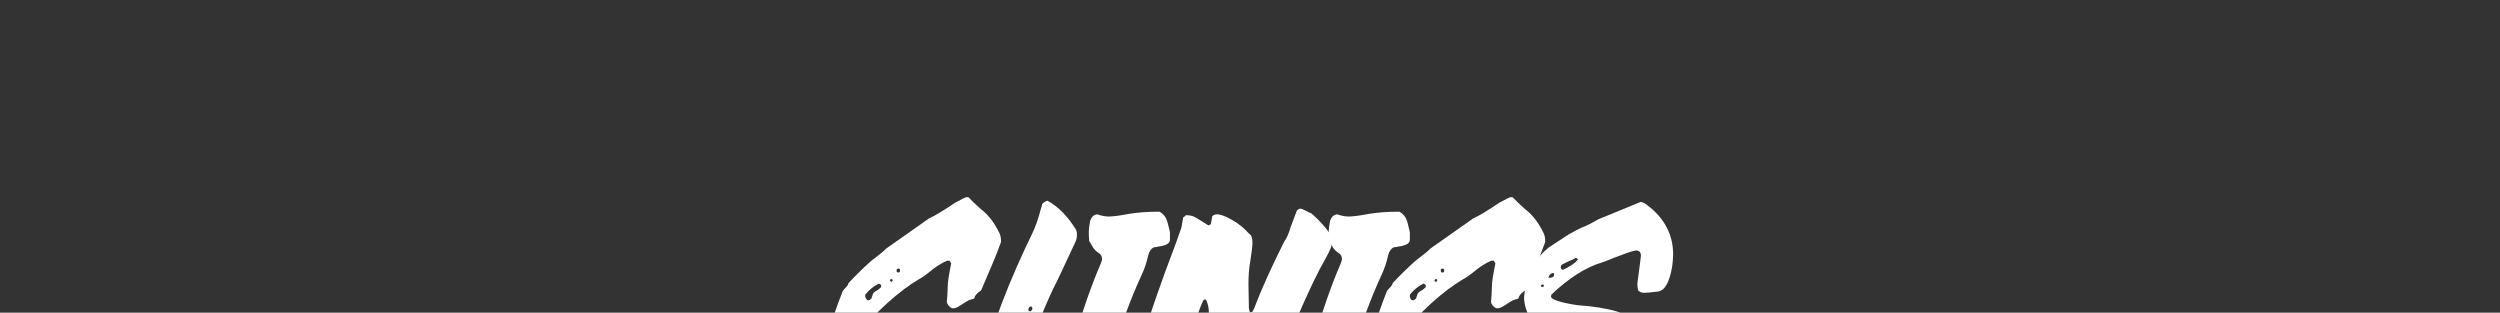 <?xml version="1.0" encoding="utf-8"?>
<!-- Generator: Adobe Illustrator 24.2.3, SVG Export Plug-In . SVG Version: 6.00 Build 0)  -->
<svg version="1.1" id="Layer_1" xmlns="http://www.w3.org/2000/svg" xmlns:xlink="http://www.w3.org/1999/xlink" x="0px" y="0px"
	 viewBox="0 0 566.9 70.9" style="enable-background:new 0 0 566.9 70.9;" xml:space="preserve">
<rect x="0" y="0" width="566.9" height="70.9" fill="#333333" stroke="none"/>
<style type="text/css">
	.st0{fill:#FFFFFF;}
</style>
<g>
	<g>
		<path class="st0" d="M200,93.3c-2,0-3.8-0.6-5.4-1.7c-0.7-0.4-1.4-0.9-2.2-1.6c-1.6-1.1-2.9-3.3-3.9-6.7c-0.3-0.8-0.5-2.2-0.5-4.1
			c0-0.3,0-0.6,0.1-0.8c0-0.2,0.1-0.4,0.1-0.7l-0.1-0.7c0.1-0.6,0.2-1.1,0.2-1.7c0.1-0.7,0.2-1.5,0.4-2.5c0.2-0.9,1-3.2,2.4-6.8
			c0.2-0.3,0.4-0.5,0.6-0.7c0.4-0.4,0.7-0.8,0.7-1.1c1.5-1.6,3.2-3.3,5.1-5c2.1-1.6,3.2-2.5,3.4-2.8l9.8-6.9c1-0.4,3-1.6,6-3.6
			c1.5-0.8,2.3-1.2,2.5-1.2c0.2,0,0.3,0,0.5,0.1c1.2,1.3,2.2,2.1,2.7,2.6c1.7,1.3,3,3,4.1,5.2c0.3,0.5,0.5,1.2,0.5,2.2
			c-0.1,0.3-0.2,0.7-0.4,1.1c-0.5,1.5-1.9,4.8-4.1,9.9c-0.1,0.1-0.2,0.2-0.4,0.3c-0.7,0.5-1.1,1.1-1.2,1.6c-0.4,0.1-0.7,0.2-1,0.3
			c-0.3,0.1-1,0.5-2.2,1.3c-0.6,0.4-1.1,0.6-1.5,0.6c-0.2,0-0.4,0-0.5-0.1c-0.5-0.3-0.9-0.8-1-1.3c0.1-1.1,0.2-2.2,0.2-3.4
			s0.3-2.9,0.8-5.4l-0.4-0.6h-0.5c-1.2,0.5-2.7,1.4-4.2,2.7c-0.7,0.5-1.4,1.1-2.2,1.5c-0.8,0.5-1.4,0.9-1.9,1.2
			c-0.5,0.4-0.9,0.7-1.4,1c-2.9,2.2-5.4,4.5-7.6,6.9c-0.3,0.2-0.9,1.2-2,3l-0.7,1c-0.3,1-0.5,2-0.5,3.2c0,0.5,0.2,1.2,0.6,1.8
			c0.4,0.7,1.1,1,2.1,1c1.4,0,2.6-0.2,3.5-0.5c3-0.5,5.3-1.3,6.8-2.3c1.9-0.9,5-2.4,9.3-4.3c1.7-0.7,3.1-1.3,3.9-1.9l1.1-0.1
			c0.5,0.1,0.9,0.5,1,1c0.1,0.1,0.1,0.2,0.1,0.4c0,1.4,0.3,2.7,0.9,3.9c0.3,0.8,0.4,1.6,0.4,2.3c0.1,0.6,0.2,1.2,0.4,1.8
			c0,0.3-0.2,0.6-0.7,1l-0.7,0.1c-0.5,0.1-1.1,0.2-1.9,0.4c0.1-0.6,0.2-0.9,0.2-1c-0.2-0.2-0.4-0.3-0.7-0.3c-0.5,0-3.5,1.3-8.8,3.8
			c-0.2,0.1-0.2,0.2-0.2,0.3c0,0.3,0.2,0.4,0.7,0.4l0.9-0.2c0.2,0,0.3,0.1,0.3,0.2c-0.2,0.2-0.4,0.3-0.6,0.5c-0.5,0.4-1,0.8-1.6,1.1
			c-1.7,1-3.5,1.8-5.3,2.4C204.1,92.7,202,93.3,200,93.3z M196.9,68.1c0.2,0,0.4-0.1,0.7-0.4l0.4-1.2c0.2-0.2,0.4-0.4,0.8-0.6
			c0.4-0.2,0.7-0.5,1-0.8l0-0.5l-0.5-0.3c-1.2,0.6-2.2,1.4-3,2.4c-0.1,0.1-0.1,0.2-0.1,0.2c0,0.1,0,0.2,0,0.2c0,0.1,0,0.1,0,0.2
			C196.4,67.9,196.7,68.1,196.9,68.1z M202,90.2c0.6-0.1,0.9-0.4,0.9-0.9c-0.3-0.2-0.5-0.2-0.8-0.2c-0.4,0-0.7,0.3-0.7,0.8L202,90.2
			z M202.1,63.9c0.1,0,0.1,0,0.2-0.1c0.1-0.1,0.1-0.2,0.1-0.3c0-0.2-0.1-0.2-0.3-0.2c-0.2,0-0.3,0.1-0.3,0.3
			C201.9,63.8,202,63.9,202.1,63.9z M203.7,61.8c0.3,0,0.4-0.2,0.4-0.5c0-0.2-0.1-0.4-0.3-0.4c-0.3,0-0.5,0.1-0.5,0.4
			C203.3,61.6,203.4,61.8,203.7,61.8z M206,86.8c0.2,0,3.3-1.4,9.3-4.1c0,0,0-0.1,0.1-0.1c0.8-0.3,1.6-0.8,2.5-1.5
			c-0.2-0.2-0.4-0.2-0.4-0.2c-0.9,0.1-2.1,0.5-3.4,1.1c-1.6,0.7-3.1,1.4-4.6,2.1l-0.6,0.3c-0.9,0.7-1.9,1.2-2.9,1.6
			c-0.1,0.1-0.3,0.2-0.5,0.5c0.1,0,0.1,0.1,0.2,0.2C205.6,86.8,205.8,86.8,206,86.8z M209.1,89.2c0.3-0.1,0.7-0.3,1.1-0.7
			c0-0.3-0.1-0.4-0.4-0.5c-0.8,0.1-1.2,0.4-1.3,1.1C208.7,89.1,208.9,89.2,209.1,89.2z M221.3,84.4L221.3,84.4
			C221.3,84.4,221.3,84.4,221.3,84.4z"/>
		<path class="st0" d="M219.7,97.1c-1.1-0.1-2-0.6-2.5-1.4c-0.8-1.1-1.2-2.3-1.2-3.6c0-3.8,0.7-5.9,2.1-6.4c0.3,0,0.6,0.1,0.8,0.2
			c0.2,0.1,0.5,0.2,0.7,0.2c0.3,0,1.4-0.8,3.4-2.3c0.1-0.1,0.2-0.2,0.4-0.3c0.1-0.2,0.2-0.7,0.4-1.3c0.3-0.6,0.4-1.1,0.4-1.4
			c0-0.2,0-0.3,0-0.4c0-0.1,0-0.2,0-0.2c-0.2-0.1-0.4-0.1-0.5-0.2c-0.2-0.1-0.3-0.3-0.3-0.6c0-0.2,0.1-0.7,0.4-1.2l0.2-0.5
			c0.1,0.2,0.2,0.3,0.2,0.5c0,0.2,0,0.3,0.1,0.4s0.1,0.2,0.3,0.3c0.3-0.3,0.4-0.5,0.5-0.5c0.8-2.5,1.2-3.9,1.2-4.1
			c0-0.1,0-0.2,0-0.3c0-0.1,0-0.2,0-0.2l-0.6-0.4c0-0.3,0-0.5,0-0.6c1.8-5.2,4.1-10.8,7-17c0.8-1.6,1.2-2.5,1.3-2.7
			c0.7-1.4,1.4-3.3,2.1-6c0.2-0.5,0.2-0.7,0.2-0.8c0.3-0.4,0.7-0.6,1.2-0.8c2.4,1.3,4.6,3.5,6.5,6.6c0.2,0.4,0.2,0.9,0.2,1.3
			c0,0.6-0.2,1.2-0.5,1.8l-3.7,7.9c-1.6,3.1-3,6.3-4.3,9.6c-0.1,0.1-0.1,0.3-0.2,0.5c-0.1,0.2-0.2,0.4-0.3,0.6
			c-1.7,4-3,7.7-3.7,11.2h0.5c0.4,0.1,0.8,0.1,1.3,0.1c4,0.1,6.4,0.2,7.4,0.3c0.8,0.1,1.5,0.2,2.3,0.2c3.1,0.1,4.7,1.6,4.7,4.8
			c0,1-0.2,2.3-0.6,3.8c-0.2,0.7-0.4,1.3-0.6,1.7l-0.1,0.2c-0.2,0.2-0.5,0.2-0.8,0.2c-0.2,0-0.8-0.2-1.9-0.5
			c-0.6-0.2-1.6-0.3-2.9-0.3C231,95.5,224.1,96,219.7,97.1z M229.7,82.2c0.1,0,0.2-0.4,0.4-1.1c0-0.3-0.2-0.4-0.5-0.4
			c-0.2,0.3-0.3,0.6-0.3,0.9l0,0.4C229.4,82.2,229.6,82.2,229.7,82.2z M230.7,78.6L230.7,78.6c0.2-0.1,0.3-0.2,0.4-0.2
			c0.5-0.9,0.8-2,0.9-3.3c-0.1-0.1-0.2-0.1-0.3-0.1c-0.2,0-0.3,0.1-0.3,0.2c-0.6,1-1,2-1.1,3.1l0.2,0.4H230.7z M233.7,70.6
			c0.2-0.2,0.4-0.4,0.4-0.6c0-0.3-0.1-0.5-0.4-0.5c-0.3,0-0.5,0.3-0.5,0.8C233.3,70.6,233.5,70.6,233.7,70.6z"/>
		<path class="st0" d="M241.1,94.9c-0.5,0-1-0.3-1.3-0.9c-0.3-0.6-0.6-1-0.7-1.2c-0.9-1.5-1.3-3.1-1.3-4.7c0-1.5,0.2-2.5,0.7-3
			c0.2-0.2,0.4-0.4,0.7-0.6l1.5,0.2c1.1-2.4,1.9-4.8,2.6-7c2.2-7.3,4.3-13.3,6.3-17.9c0.2-0.5,0.3-0.8,0.3-1.1c0-0.6-0.3-1.1-1-1.5
			c-0.3-0.2-0.7-0.6-1-1c-0.1-0.2-0.2-0.4-0.4-0.7s-0.3-0.6-0.5-0.8c-0.1-0.9-0.1-1.6-0.1-2.3c0-0.4,0.1-1.2,0.3-2.3
			c0.3-0.9,0.8-1.4,1.6-1.5c0.9,0.3,1.8,0.5,2.6,0.5c1,0,2.5-0.2,4.6-0.6c1.8-0.3,4.1-0.5,6.9-0.5c1,0.5,1.6,1.4,1.9,2.6
			s0.5,2,0.5,2.1v1.6c0,0.8-0.6,1.2-1.9,1.5l-1.8,0.3c-0.7,0.4-1.1,1.1-1.3,2.1c-0.3,1.4-0.8,2.8-1.4,4.1
			c-2.4,5.2-4.3,10.4-5.9,15.6c-0.4,1.2-0.8,2.4-1.2,3.6l-0.5,1.8c1.2,1.6,2.2,3.4,2.8,5.5c0.1,0.1,0.1,0.4,0.1,1c0,0.3,0,0.7-0.1,1
			s-0.1,0.6-0.2,0.8c0,0.5-0.2,1-0.5,1.5c0,0.1-0.1,0.1-0.1,0.1c0,0-0.1,0-0.1,0.1c-0.2,0.1-0.4,0.1-0.7,0.1s-3.1,0.5-8.6,1.4
			c-0.4,0.1-0.8,0.2-1.1,0.2C242.2,94.9,241.6,94.9,241.1,94.9z"/>
		<path class="st0" d="M263.1,94.7c-1.3,0-2.6-0.4-3.8-1.2c-0.5-0.6-1-1.1-1.2-1.6c-0.3-0.4-0.9-1.9-1.7-4.4c0.6-1.8,0.9-3,1.1-3.7
			c0.3-1.4,1-4,2-7.9c1-3.9,3.4-10.9,7.2-20.9c0.4-1.1,0.8-2.2,1.2-3.4l0.4-2.3c0.2-0.1,0.3-0.2,0.4-0.3c0.1-0.1,0.1-0.1,0.2-0.2
			c0.7,0,1.3,0.1,1.8,0.3c0.2,0.1,1.3,0.7,3.3,2c0.4-0.1,0.6-0.2,0.6-0.5l0.3-1.6c0.4-0.3,0.7-0.4,1.1-0.4c0.5,0,1.2,0.2,2.1,0.6
			c1.7,0.8,3.2,1.8,4.5,3.1c0.2,0.3,0.6,0.6,1.1,1.1c0,0.1,0.1,0.2,0.1,0.3c0.1,0.2,0.2,0.7,0.2,1.3c0,0.9-0.2,2.4-0.5,4.3
			c-0.3,1.6-0.4,3.4-0.4,5.2l0.1,5.4l0.2,0.9l0.6-0.1l0.4-0.8c1.7-4.5,4-9.5,6.8-15.1c0.6-0.8,1.1-2,1.5-3.4
			c0.3-0.9,0.8-2.1,1.4-3.7c0.2-0.2,0.4-0.3,0.7-0.4c0.3,0,1,0.3,2.1,0.9l0.5,0.2c1.8,1.6,3.3,3.2,4.4,5c0.2,0.4,0.3,0.8,0.3,1.3
			c0,0.9-0.5,2.1-1.4,3.7c-1.9,3.3-4,7.7-6.5,13.5c-2.3,5-4,10.5-5.3,16.4c-0.3,1.3-0.5,2.6-0.9,3.8c-0.2,0.4-0.4,0.6-0.7,0.7
			c-1.1-0.1-2.1-0.2-2.7-0.4c-0.7-0.2-2-0.9-4.1-2c-2.1-1.1-3.4-1.9-3.9-2.4c-0.5-1.1-1-3.1-1.4-5.9c-0.7-3.9-1.1-7.8-1.1-11.8
			c-0.1-0.9-0.3-1.7-0.6-2.3c-0.2-0.1-0.3-0.1-0.4-0.1c-0.4,0-1.7,3.8-4.1,11.2c-1.7,5.3-2.8,9.1-3.1,11.3l-0.6,3
			c-0.2,0.3-0.3,0.5-0.5,0.6C264.2,94.6,263.8,94.7,263.1,94.7z M262.3,85.6c0.1,0,0.2-0.1,0.4-0.2l1.1-1.9l0-0.3
			c0-0.7,0.1-1.3,0.4-2c0.2-0.6,0.4-1.3,0.4-2c-0.3-0.1-0.5-0.2-0.6-0.2c-0.1,0-0.4,0.2-0.7,0.5c-0.2,1.2-0.5,2.5-1,4
			c-0.1,0.5-0.2,1.1-0.3,1.6C261.9,85.5,262.1,85.6,262.3,85.6z M263.5,91.3c0.4-0.4,0.6-0.7,0.6-1.1c0-0.3-0.1-0.5-0.4-0.8
			c-0.2,0.1-0.3,0.2-0.4,0.4c-0.1,0.1-0.3,0.4-0.4,0.9C263,91.1,263.2,91.3,263.5,91.3z M264.3,87.7c0.2,0,0.5-0.3,0.7-0.7
			c1-2.8,1.7-5.3,2-7.3c-0.2-0.3-0.4-0.4-0.6-0.4c-0.2,0-0.6,1-1.2,2.9l-0.8,2.4c-0.2,0.6-0.3,1.3-0.3,2c0,0.6,0,1,0.1,1
			S264.2,87.6,264.3,87.7z M267.1,78c0.1-0.5,0.3-1,0.5-1.3c0.2-0.3,0.4-0.6,0.5-0.9c0.1-0.3,0.2-0.6,0.2-1.1
			c-0.1-0.1-0.2-0.2-0.3-0.2c-0.5,0-0.9,0.6-1.1,1.7l0.1,1.4L267.1,78z M280.5,78.6c0.2-0.5,0.3-1,0.3-1.5c0-0.5-0.1-1-0.2-1.4
			c-0.3,0-0.5,0-0.6,0.1c-0.1,0.1-0.2,0.3-0.2,0.8c0,0.8,0.1,1.3,0.2,1.7L280.5,78.6z M286.8,90.2c0.3-0.1,0.4-0.2,0.4-0.5
			c0-0.2-0.1-0.3-0.2-0.4c-0.4,0-0.7,0.1-0.7,0.4C286.4,90,286.5,90.2,286.8,90.2z M287.9,85.5c0.5-0.4,0.7-0.9,0.7-1.4
			c0-0.3-0.1-0.4-0.2-0.5c-0.1-0.1-0.2-0.2-0.4-0.2c-0.4,0-0.7,0.3-0.7,0.8C287.4,84.7,287.5,85.2,287.9,85.5z M288.3,81.4
			c0.2-0.1,0.2-0.1,0.2-0.2c0-0.2-0.1-0.4-0.2-0.4c-0.1,0-0.2,0.1-0.4,0.2C287.9,81.3,288.1,81.4,288.3,81.4z"/>
		<path class="st0" d="M295.5,94.9c-0.5,0-1-0.3-1.3-0.9c-0.3-0.6-0.6-1-0.7-1.2c-0.9-1.5-1.3-3.1-1.3-4.7c0-1.5,0.2-2.5,0.7-3
			c0.2-0.2,0.4-0.4,0.7-0.6l1.5,0.2c1.1-2.4,1.9-4.8,2.6-7c2.2-7.3,4.3-13.3,6.3-17.9c0.2-0.5,0.3-0.8,0.3-1.1c0-0.6-0.3-1.1-1-1.5
			c-0.3-0.2-0.7-0.6-1-1c-0.1-0.2-0.2-0.4-0.4-0.7s-0.3-0.6-0.5-0.8c-0.1-0.9-0.1-1.6-0.1-2.3c0-0.4,0.1-1.2,0.3-2.3
			c0.3-0.9,0.8-1.4,1.6-1.5c0.9,0.3,1.8,0.5,2.6,0.5c1,0,2.5-0.2,4.6-0.6c1.8-0.3,4.1-0.5,6.9-0.5c1,0.5,1.6,1.4,1.9,2.6
			s0.5,2,0.5,2.1v1.6c0,0.8-0.6,1.2-1.9,1.5l-1.8,0.3c-0.7,0.4-1.1,1.1-1.3,2.1c-0.3,1.4-0.8,2.8-1.4,4.1
			c-2.4,5.2-4.3,10.4-5.9,15.6c-0.4,1.2-0.8,2.4-1.2,3.6l-0.5,1.8c1.2,1.6,2.2,3.4,2.8,5.5c0.1,0.1,0.1,0.4,0.1,1c0,0.3,0,0.7-0.1,1
			s-0.1,0.6-0.2,0.8c0,0.5-0.2,1-0.5,1.5c0,0.1-0.1,0.1-0.1,0.1c0,0-0.1,0-0.1,0.1c-0.2,0.1-0.4,0.1-0.7,0.1s-3.1,0.5-8.6,1.4
			c-0.4,0.1-0.8,0.2-1.1,0.2C296.6,94.9,296,94.9,295.5,94.9z"/>
		<path class="st0" d="M323.4,93.3c-2,0-3.8-0.6-5.4-1.7c-0.7-0.4-1.4-0.9-2.2-1.6c-1.6-1.1-2.9-3.3-3.9-6.7
			c-0.3-0.8-0.5-2.2-0.5-4.1c0-0.3,0-0.6,0.1-0.8c0-0.2,0.1-0.4,0.1-0.7l-0.1-0.7c0.1-0.6,0.2-1.1,0.2-1.7c0.1-0.7,0.2-1.5,0.4-2.5
			c0.2-0.9,1-3.2,2.4-6.8c0.2-0.3,0.4-0.5,0.6-0.7c0.4-0.4,0.7-0.8,0.7-1.1c1.5-1.6,3.2-3.3,5.1-5c2.1-1.6,3.2-2.5,3.4-2.8l9.8-6.9
			c1-0.4,3-1.6,6-3.6c1.5-0.8,2.3-1.2,2.5-1.2c0.2,0,0.3,0,0.5,0.1c1.2,1.3,2.2,2.1,2.7,2.6c1.7,1.3,3,3,4.1,5.2
			c0.3,0.5,0.5,1.2,0.5,2.2c-0.1,0.3-0.2,0.7-0.4,1.1c-0.5,1.5-1.9,4.8-4.1,9.9c-0.1,0.1-0.2,0.2-0.4,0.3c-0.7,0.5-1.1,1.1-1.2,1.6
			c-0.4,0.1-0.7,0.2-1,0.3c-0.3,0.1-1,0.5-2.2,1.3c-0.6,0.4-1.1,0.6-1.5,0.6c-0.2,0-0.4,0-0.5-0.1c-0.5-0.3-0.9-0.8-1-1.3
			c0.1-1.1,0.2-2.2,0.2-3.4s0.3-2.9,0.8-5.4l-0.4-0.6h-0.5c-1.2,0.5-2.7,1.4-4.2,2.7c-0.7,0.5-1.4,1.1-2.2,1.5
			c-0.8,0.5-1.4,0.9-1.9,1.2c-0.5,0.4-0.9,0.7-1.4,1c-2.9,2.2-5.4,4.5-7.6,6.9c-0.3,0.2-0.9,1.2-2,3l-0.7,1c-0.3,1-0.5,2-0.5,3.2
			c0,0.5,0.2,1.2,0.6,1.8c0.4,0.7,1.1,1,2.1,1c1.4,0,2.6-0.2,3.5-0.5c3-0.5,5.3-1.3,6.8-2.3c1.9-0.9,5-2.4,9.3-4.3
			c1.7-0.7,3.1-1.3,3.9-1.9l1.1-0.1c0.5,0.1,0.9,0.5,1,1c0.1,0.1,0.1,0.2,0.1,0.4c0,1.4,0.3,2.7,0.9,3.9c0.3,0.8,0.4,1.6,0.4,2.3
			c0.1,0.6,0.2,1.2,0.4,1.8c0,0.3-0.2,0.6-0.7,1l-0.7,0.1c-0.5,0.1-1.1,0.2-1.9,0.4c0.1-0.6,0.2-0.9,0.2-1c-0.2-0.2-0.4-0.3-0.7-0.3
			c-0.5,0-3.5,1.3-8.8,3.8c-0.2,0.1-0.2,0.2-0.2,0.3c0,0.3,0.2,0.4,0.7,0.4l0.9-0.2c0.2,0,0.3,0.1,0.3,0.2c-0.2,0.2-0.4,0.3-0.6,0.5
			c-0.5,0.4-1,0.8-1.6,1.1c-1.7,1-3.5,1.8-5.3,2.4C327.5,92.7,325.4,93.3,323.4,93.3z M320.4,68.1c0.2,0,0.4-0.1,0.7-0.4l0.4-1.2
			c0.2-0.2,0.4-0.4,0.8-0.6c0.4-0.2,0.7-0.5,1-0.8l0-0.5l-0.5-0.3c-1.2,0.6-2.2,1.4-3,2.4c-0.1,0.1-0.1,0.2-0.1,0.2
			c0,0.1,0,0.2,0,0.2c0,0.1,0,0.1,0,0.2C319.8,67.9,320.1,68.1,320.4,68.1z M325.5,90.2c0.6-0.1,0.9-0.4,0.9-0.9
			c-0.3-0.2-0.5-0.2-0.8-0.2c-0.4,0-0.7,0.3-0.7,0.8L325.5,90.2z M325.6,63.9c0.1,0,0.1,0,0.2-0.1c0.1-0.1,0.1-0.2,0.1-0.3
			c0-0.2-0.1-0.2-0.3-0.2c-0.2,0-0.3,0.1-0.3,0.3C325.3,63.8,325.4,63.9,325.6,63.9z M327.1,61.8c0.3,0,0.4-0.2,0.4-0.5
			c0-0.2-0.1-0.4-0.3-0.4c-0.3,0-0.5,0.1-0.5,0.4C326.7,61.6,326.8,61.8,327.1,61.8z M329.4,86.8c0.2,0,3.3-1.4,9.3-4.1
			c0,0,0-0.1,0.1-0.1c0.8-0.3,1.6-0.8,2.5-1.5c-0.2-0.2-0.4-0.2-0.4-0.2c-0.9,0.1-2.1,0.5-3.4,1.1c-1.6,0.7-3.1,1.4-4.6,2.1
			l-0.6,0.3c-0.9,0.7-1.9,1.2-2.9,1.6c-0.1,0.1-0.3,0.2-0.5,0.5c0.1,0,0.1,0.1,0.2,0.2C329.1,86.8,329.2,86.8,329.4,86.8z
			 M332.5,89.2c0.3-0.1,0.7-0.3,1.1-0.7c0-0.3-0.1-0.4-0.4-0.5c-0.8,0.1-1.2,0.4-1.3,1.1C332.1,89.1,332.3,89.2,332.5,89.2z
			 M344.8,84.4L344.8,84.4C344.7,84.4,344.8,84.4,344.8,84.4z"/>
		<path class="st0" d="M348.9,96.1c-1.8,0-3-0.5-3.7-1.5c-1-1.5-1.6-2.5-1.6-2.9c0.2-0.1,0.3-0.1,0.4-0.1c0.5,0.2,1.7,0.5,3.5,0.9
			c1,0.2,1.9,0.6,2.8,1.3c2.5,0,4.7-0.5,6.6-1.5c0-0.4-0.1-0.7-0.2-0.8c0.1-0.3,0.2-0.4,0.5-0.4l1.1,0.8c0.5,0,0.8-0.1,1.1-0.2
			c0.6-0.4,0.9-0.6,0.9-0.8c0-0.1-0.1-0.2-0.2-0.3l-1.1-0.3l0.1-1c-0.3-0.2-0.6-0.3-0.8-0.3c-0.3,0-0.7,0.1-1.1,0.3
			c-0.2,0.2-0.5,0.5-0.9,0.9l-2.9,0.8c-0.5,0.2-1.1,0.2-1.7,0.2c-0.6,0-1.1,0.1-1.6,0.2c-0.3-0.1-0.8-0.1-1.5-0.1
			c-0.5,0-0.9,0-1.1,0c-1.2-0.3-2.3-0.7-3.5-0.9c-2.8-1.7-4.3-4-4.3-6.9c0-1,0.2-2.1,0.6-3.4c0.6-1.2,1.5-1.8,2.6-1.8
			c0.2,0,0.5,0.1,0.8,0.2l0.3,0.4c-0.3,1-0.6,1.9-1.1,2.7l-0.1,0.9c0,1.1,0.6,2,1.7,2.7c1.7,0.7,3.2,1,4.3,1c2.1,0,4.7-0.7,7.8-2.1
			c2.7-1,5.4-2.3,8.1-4c0.2-0.3,0.3-0.5,0.3-0.6c-0.2-0.3-0.4-0.4-0.8-0.5c-1.2-0.2-3.4-0.6-6.4-1.1c-0.6-0.1-2.3-0.5-5.2-1.2
			c-2.6-0.4-4.4-1.7-5.4-3.8s-1.6-3.9-1.6-5.4c0-0.5,0.2-1.6,0.4-3.3c0.5-2.9,2.2-5.6,5.2-8.1l4.6-3c1.4-0.8,2.6-1.4,3.6-1.8
			c1-0.4,2-1,3.1-1.6l9.5-3.9c0.4,0,0.9,0.2,1.5,0.7c4,3,5.9,6.8,5.9,11.2c0,0.8-0.1,1.7-0.2,2.6c-0.6,3.7-1.7,5.6-3.2,5.8
			c-1.6,0.2-2.6,0.3-3.2,0.3c-0.5,0-1-0.2-1.3-0.5c-0.1-0.4-0.2-0.8-0.2-1.2l0-0.5c0.5-3.9,0.8-6,0.8-6.2c0-0.8-0.4-1.2-1.1-1.2
			c-0.3,0-1,0.2-1.9,0.5c-2.5,0.9-4,1.5-4.7,1.8l-1.1,0.4c-3.7,1.1-7.5,3.5-11.5,7.3l-0.1,0.4c0,0.7,2,1.4,6,2
			c7.4,0.5,12.1,2,14.1,4.3c0.9,1,1.8,3.3,2.7,6.9c0.4,1.1,0.6,2.1,0.6,3c0,0.9-0.1,1.7-0.4,2.4l-0.5,0.5
			c-9.5,4.6-14.9,7.2-16.2,7.7c-1.2,0.4-2.9,0.9-5.3,1.4C351.2,95.9,349.9,96.1,348.9,96.1z M349.7,65.1c0.2,0,0.3-0.1,0.4-0.3
			c0-0.1,0-0.2-0.1-0.2s-0.2-0.1-0.2-0.1c-0.2,0-0.3,0.1-0.4,0.3c0,0.1,0.1,0.2,0.2,0.3L349.7,65.1z M351.1,63
			c0.9,0,1.3-0.2,1.3-0.7c0-0.1,0-0.3-0.1-0.4C351.7,61.9,351.3,62.3,351.1,63z M354.4,61.2c1.5-0.7,2.6-1.4,3.4-2.3
			c-0.1-0.3-0.2-0.4-0.5-0.4c-0.5,0.3-1,0.5-1.5,0.7c-0.5,0.2-1,0.5-1.4,0.7c-0.3,0.1-0.5,0.4-0.5,0.7C354,61,354.1,61.1,354.4,61.2
			z M365,76.5c0.4,0,0.8-0.1,1.1-0.2c-0.1-0.1-0.1-0.1-0.1-0.2c0-0.1-0.1-0.1-0.2-0.1c-2.3-0.6-3.7-0.9-4.3-0.9
			c-0.3,0-1.3-0.1-3.2-0.2l-0.1,0.2c0,0.1,0.1,0.2,0.2,0.3c0.8,0,1.9,0.2,3.2,0.5C363,76.3,364.2,76.5,365,76.5z M360.9,89.7
			c0.3,0,0.6-0.3,0.9-0.9l-0.6-0.5c0,0,0,0,0,0c-0.2,0.1-0.4,0.2-0.5,0.3c-0.1,0.1-0.2,0.3-0.3,0.7
			C360.5,89.6,360.7,89.7,360.9,89.7z M367.8,74.5c0.2,0,0.4-0.1,0.6-0.2l0-0.2c0-0.5-1.7-1-5-1.5c-0.8-0.1-1.6-0.2-2.3-0.3l-0.3,0
			c-0.3,0.1-0.5,0.3-0.5,0.5l0.3,0.4l1.4,0.3c2.9,0.5,4.4,0.8,4.6,0.9C367.2,74.4,367.6,74.5,367.8,74.5z M362.3,89.8l0.7-0.1
			c0.6-0.8,1.1-1.3,1.4-1.6l1-0.2c0.6-0.5,1.2-0.9,2-1.2c0.2-0.1,0.4-0.2,0.4-0.5c0-0.2-0.1-0.4-0.2-0.7l-0.4-0.1
			c-0.7,0-1.3,0.3-1.9,1c0,0-0.2,0.1-0.4,0.1c-0.5-0.3-0.7-0.5-0.8-0.5c-0.5,0.1-0.9,0.5-1.1,1.1c-0.2,0.5-0.4,1-0.6,1.4
			c-0.2,0.4-0.3,0.6-0.3,0.7S362.2,89.6,362.3,89.8z"/>
	</g>
</g>
</svg>

